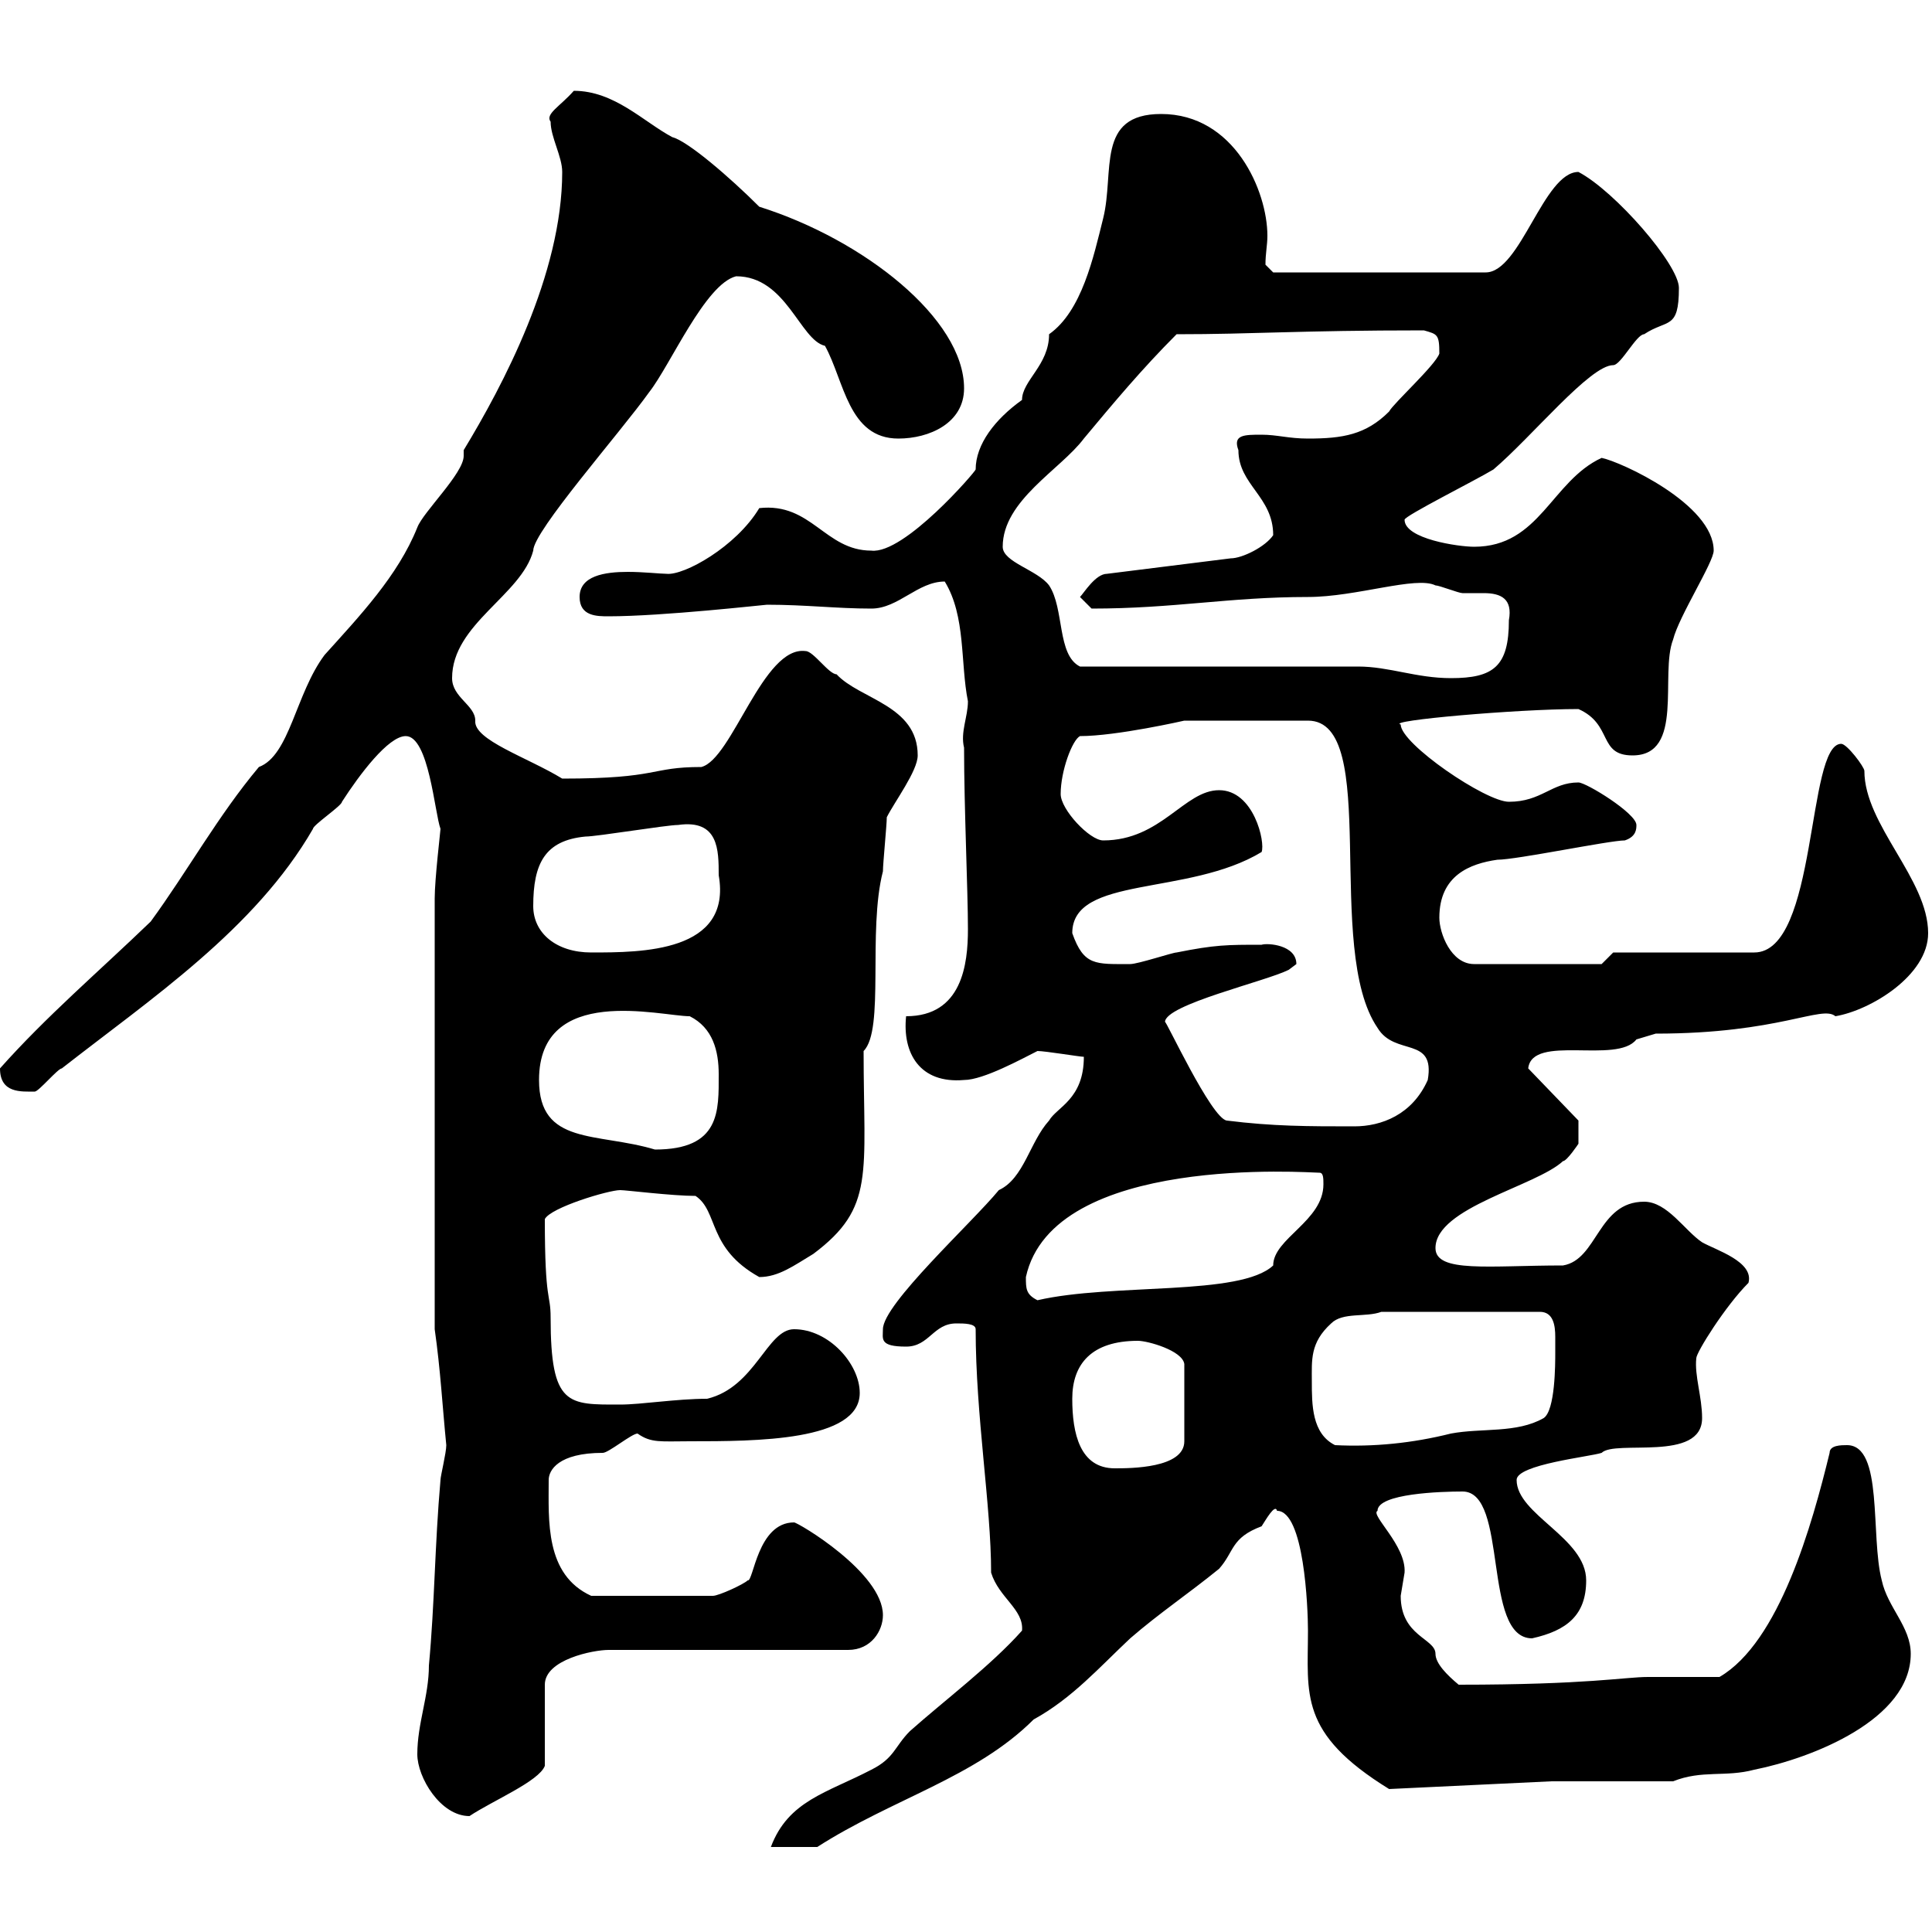 <svg xmlns="http://www.w3.org/2000/svg" xmlns:xlink="http://www.w3.org/1999/xlink" width="300" height="300"><path d="M158.70 253.20C153.90 258.60 146.70 264 141.30 268.80C138.90 271.20 138.90 273 135.30 274.80C128.40 278.40 122.40 279.60 119.70 286.80L126.90 286.80C138.60 279.30 151.50 276 160.50 267C166.50 263.70 170.70 258.90 175.50 254.40C180 250.50 184.50 247.50 189.30 243.60C191.70 240.90 191.10 238.80 195.90 237C196.50 236.10 198 233.40 198.30 234.60C202.50 234.60 203.10 249.60 203.10 253.20C203.10 263.10 201.60 269.10 215.70 277.80L240.90 276.60L259.80 276.60C264.30 274.80 267.90 276 272.40 274.80C281.40 273 296.70 267 296.70 256.80C296.70 252.60 293.10 249.60 292.20 245.40C290.40 238.50 292.50 224.40 286.80 224.40C285.90 224.40 284.10 224.40 284.10 225.60C281.40 236.70 276.30 255 267 260.40C265.20 260.40 257.70 260.40 255.90 260.40C252.30 260.40 246.60 261.60 226.50 261.60C224.70 260.10 222.90 258.30 222.90 256.80C222.90 254.40 217.50 254.10 217.50 247.80C217.50 247.80 218.10 244.20 218.10 244.20C218.40 240 212.70 235.20 213.90 234.60C213.90 231.90 223.80 231.60 227.10 231.60C234.30 231.60 230.10 254.40 237.90 254.40C243.30 253.20 246.30 250.80 246.30 245.40C246.30 238.80 235.50 235.20 235.50 229.80C235.50 227.40 246.90 226.20 248.70 225.60C250.80 223.50 264.30 227.10 264.30 220.20C264.30 216.90 263.10 213.60 263.40 210.90C263.40 210 267.90 202.80 271.50 199.20C272.40 195.90 266.40 194.10 264.30 192.90C261.60 191.10 258.90 186.60 255.30 186.60C248.10 186.60 248.10 195.60 242.70 196.50C231.30 196.50 222.90 197.70 222.90 193.80C222.90 187.50 238.50 184.20 242.70 180.30C243.30 180.30 245.10 177.60 245.10 177.60C245.10 176.70 245.10 174 245.10 174L237.30 165.90C237.90 160.50 251.10 165.30 254.10 161.40C254.10 161.40 257.10 160.50 257.10 160.50C276.30 160.50 282.90 156 285 157.80C290.40 156.90 299.40 151.50 299.40 144.90C299.40 136.50 289.50 128.10 289.50 119.70C289.50 119.10 286.80 115.50 285.90 115.50C280.50 115.50 282.30 147.90 272.40 147.90L250.50 147.90L248.70 149.70L228.90 149.70C225.30 149.70 223.50 144.90 223.50 142.50C223.50 135.90 228.30 134.10 232.50 133.50C235.50 133.50 249.90 130.50 252.30 130.50C254.10 129.90 254.10 128.70 254.10 128.10C254.10 126.30 246.30 121.50 245.10 121.50C240.90 121.50 239.40 124.50 234.30 124.50C230.70 124.50 217.50 115.50 217.50 112.50C215.10 111.90 235.50 110.10 245.10 110.10C250.50 112.50 248.10 117.30 253.50 117.30C261.60 117.30 257.70 104.70 259.80 99.30C260.70 95.70 266.10 87.30 266.10 85.50C266.10 78.30 251.70 71.70 248.70 71.10C240.90 74.70 239.10 84.90 228.90 84.90C226.50 84.90 218.10 83.70 218.10 80.70C218.10 80.10 228.90 74.70 231.90 72.90C237.90 67.80 246.90 56.70 250.50 56.70C251.70 56.70 254.10 51.90 255.30 51.90C258.90 49.50 260.70 51.30 260.70 44.70C260.70 41.10 250.80 29.70 245.10 26.70C239.70 26.70 236.10 42.30 230.70 42.30L197.70 42.30L196.50 41.10C196.50 39.30 196.80 38.10 196.80 36.60C196.80 29.70 191.70 17.70 180.30 17.70C170.10 17.70 173.10 26.70 171.30 33.90C169.80 39.90 168 48.30 162.90 51.90C162.90 56.70 158.70 59.10 158.70 62.10C154.50 65.10 151.50 69 151.50 72.90C151.50 73.20 140.40 86.10 135.30 85.50C128.10 85.50 126 78 117.90 78.90C114.30 84.90 106.20 89.40 103.50 89.10C102.60 89.10 99.90 88.80 97.50 88.80C93.90 88.80 90 89.40 90 92.70C90 95.70 92.70 95.70 94.50 95.70C102.90 95.70 118.80 93.90 119.10 93.90C125.10 93.90 129.90 94.50 135.30 94.50C139.50 94.50 142.50 90.30 146.70 90.30C150 95.70 149.10 102.90 150.30 108.90C150.30 111.30 149.10 113.70 149.70 116.10C149.70 125.40 150.30 138.30 150.30 144.30C150.30 149.70 149.40 157.80 140.70 157.80C140.10 163.50 142.80 168.30 149.70 167.70C152.70 167.70 158.70 164.40 161.10 163.20C162.30 163.20 167.70 164.10 168.30 164.10C168.30 170.70 164.10 171.90 162.90 174C159.90 177.30 159 183 155.10 184.80C150.90 189.90 137.10 202.50 137.10 206.40C137.10 207.90 136.50 209.10 140.70 209.10C144.30 209.10 144.90 205.50 148.50 205.50C149.70 205.50 151.50 205.50 151.50 206.40C151.50 219.90 153.90 233.70 153.90 244.20C155.10 248.10 159 249.90 158.70 253.20ZM64.80 272.40C64.80 276 68.40 282 72.90 282C76.50 279.60 83.70 276.60 84.60 274.20L84.60 261.60C84.60 257.70 92.10 256.20 94.50 256.20L131.70 256.20C135.30 256.20 137.10 253.20 137.10 250.80C137.10 244.20 123.90 236.40 123.30 236.40C117.60 236.40 117 245.70 116.10 245.40C115.50 246 111.60 247.80 110.70 247.80L91.80 247.80C84.60 244.50 85.20 236.10 85.20 229.80C85.20 228.30 86.70 225.60 93.60 225.60C94.50 225.60 98.10 222.60 99 222.60C101.10 224.10 102.60 223.80 107.10 223.80C117.30 223.80 133.50 223.80 133.50 216.30C133.50 211.80 128.70 206.40 123.30 206.40C119.10 206.40 117.30 215.40 109.80 217.20C105 217.20 99.60 218.10 96.30 218.10C88.20 218.10 85.50 218.40 85.50 204.60C85.50 200.70 84.60 202.50 84.60 189.30C85.50 187.50 94.50 184.80 96.30 184.80C97.20 184.80 104.40 185.70 108 185.70C111.60 188.10 109.80 193.80 117.90 198.30C120.90 198.30 123.30 196.50 126.30 194.70C135.90 187.50 134.10 182.40 134.10 163.20C137.40 159.90 134.70 144.60 137.10 135.30C137.10 134.10 137.70 128.10 137.70 126.90C138.90 124.50 142.50 119.70 142.50 117.30C142.50 109.50 133.50 108.60 129.90 104.70C128.70 104.70 126.30 101.10 125.10 101.10C118.50 100.20 113.70 117.90 108.90 119.10C100.80 119.10 102.60 120.90 87.30 120.90C81.90 117.60 73.50 114.90 73.80 111.90C73.80 109.50 70.20 108.30 70.20 105.30C70.20 96.90 81 92.40 82.80 85.50C82.80 82.50 96.30 67.20 100.80 60.90C104.10 56.70 109.50 44.10 114.30 42.90C122.10 42.90 124.20 52.80 128.10 53.70C131.10 59.10 131.70 68.10 139.50 68.10C144.30 68.10 149.70 65.70 149.70 60.30C149.70 49.50 134.10 37.20 117.90 32.10C113.40 27.60 106.80 21.90 104.40 21.30C99.90 18.90 95.40 14.10 89.10 14.10C87 16.50 84.60 17.70 85.50 18.90C85.50 21.30 87.30 24.30 87.30 26.70C87.30 42.60 78 60 72 69.90C72 70.50 72 70.50 72 70.80C72 73.50 65.70 79.50 64.80 81.90C61.80 89.40 55.80 95.70 50.40 101.70C45.90 107.70 45 117.30 40.20 119.10C33.90 126.60 29.10 135.30 23.40 143.10C15.30 150.90 7.20 157.80 0 165.90C0 169.80 3.30 169.50 5.40 169.50C6 169.50 9 165.90 9.60 165.90C23.40 155.10 39.60 144.30 48.60 128.70C48.60 128.10 53.10 125.10 53.10 124.50C55.80 120.30 60.30 114.30 63 114.30C66.60 114.30 67.50 126.30 68.40 128.70C68.40 129 67.50 136.50 67.50 139.50L67.50 206.40C68.40 212.70 68.70 218.40 69.30 224.40C69.30 225.60 68.40 229.20 68.40 229.80C67.50 240 67.50 249 66.60 258.60C66.60 263.40 64.80 267.60 64.80 272.40ZM166.50 217.20C166.50 211.80 169.50 208.20 176.70 208.20C178.20 208.20 183.60 209.70 183.90 211.80L183.90 223.80C183.90 228 175.50 228 173.10 228C167.70 228 166.50 222.60 166.50 217.20ZM203.70 214.50C203.70 211.20 203.40 208.50 206.70 205.50C208.50 203.70 212.10 204.60 214.50 203.70L239.10 203.70C241.20 203.70 241.50 205.80 241.50 207.60C241.50 208.50 241.50 209.70 241.50 210C241.50 211.80 241.50 219 239.70 220.20C235.50 222.60 230.10 221.70 225.30 222.60C219.30 224.10 213.30 224.70 207.30 224.40C203.70 222.60 203.70 218.10 203.70 214.50ZM159.30 198.30C163.50 179.10 203.40 182.10 204.90 182.10C205.50 182.10 205.50 183 205.50 183.90C205.50 189.60 197.70 192.30 197.70 196.50C192.60 201.30 172.80 199.20 161.10 201.90C159.30 201 159.30 200.10 159.30 198.30ZM83.70 167.70C83.70 152.70 102.60 157.80 107.10 157.80C110.70 159.60 111.60 163.20 111.60 166.80C111.60 172.50 111.90 178.50 101.70 178.50C92.70 175.80 83.70 177.90 83.70 167.70ZM190.50 174C188.10 173.70 180.90 158.10 180.90 158.70C180.90 156 196.50 152.40 200.10 150.60C200.10 150.60 201.30 149.70 201.30 149.70C201.30 146.70 196.80 146.40 195.90 146.70C190.50 146.70 188.70 146.70 182.70 147.90C182.10 147.90 176.70 149.70 175.50 149.70C170.10 149.70 168.30 150 166.50 144.90C166.50 135.90 184.50 139.20 195.90 132.30C196.50 130.80 194.70 122.70 189.30 122.70C183.90 122.70 180.30 130.50 171.30 130.50C169.20 130.50 164.70 125.70 164.70 123.30C164.70 119.70 166.50 114.90 167.70 114.30C173.40 114.30 183.90 111.90 183.90 111.90L203.10 111.90C214.50 111.90 205.50 147.30 213.90 159.60C216.60 164.10 222.90 160.80 221.70 167.70C219.30 173.10 214.50 174.90 210.30 174.90C203.10 174.90 197.70 174.90 190.50 174ZM82.80 140.70C82.80 134.10 84.60 130.50 90.90 129.90C92.70 129.90 103.50 128.10 105.30 128.10C111.60 127.20 111.60 132 111.60 135.90C113.70 147.90 99.60 147.90 91.80 147.90C86.40 147.90 82.80 144.90 82.80 140.70ZM155.70 84.90C155.70 77.70 164.70 72.90 168.30 68.10C172.80 62.70 177.30 57.30 182.70 51.90C194.70 51.90 201.60 51.30 221.10 51.30C223.20 51.90 223.50 51.90 223.50 54.90C222.90 56.70 216.30 62.70 215.70 63.90C212.10 67.50 208.50 68.10 203.10 68.10C200.10 68.10 198.30 67.50 195.90 67.50C193.20 67.50 191.40 67.50 192.30 69.90C192.30 75.30 197.70 77.10 197.70 83.10C196.50 84.90 192.90 86.70 191.10 86.70L171.90 89.10C170.10 89.10 168.30 92.10 167.70 92.70L169.50 94.50C182.40 94.50 190.80 92.70 203.10 92.70C210.60 92.70 219.90 89.40 222.90 90.90C223.50 90.90 226.50 92.10 227.10 92.10C227.70 92.10 229.20 92.10 230.40 92.10C233.10 92.10 234.90 93 234.30 96.30C234.30 103.50 231.90 105.30 225.30 105.30C219.90 105.30 215.70 103.50 210.90 103.50L167.70 103.50C164.10 101.70 165.30 94.50 162.90 90.90C161.10 88.50 155.70 87.30 155.70 84.90Z"/></svg>